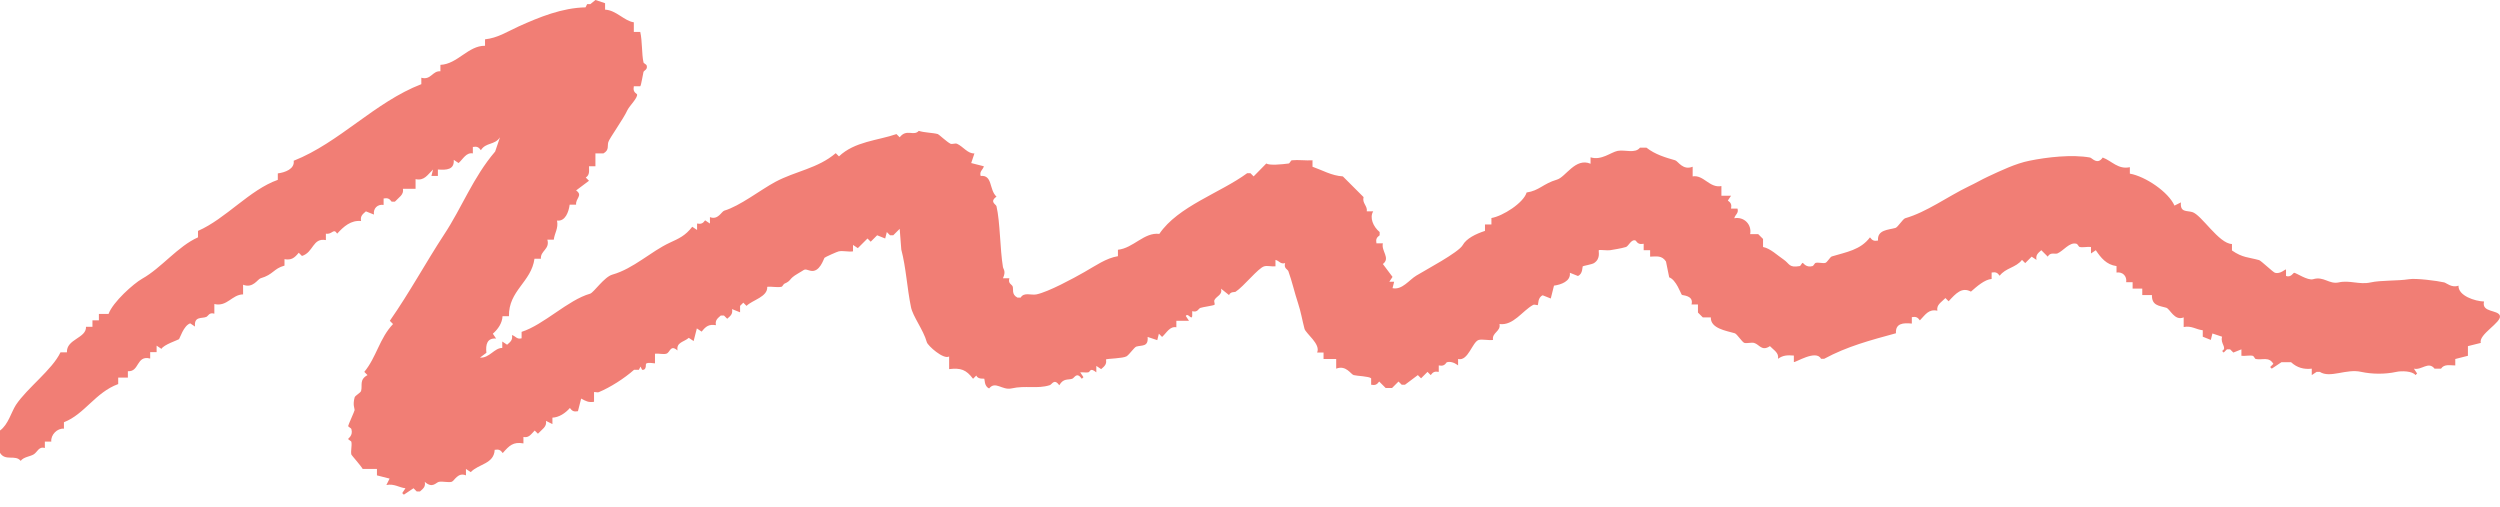 <?xml version="1.0" encoding="UTF-8"?>
<svg xmlns="http://www.w3.org/2000/svg" width="153" height="31" viewBox="0 0 153 31" fill="none">
  <path d="M36.44 0L37.031 0.197V0.591C37.706 0.619 38.199 1.281 38.79 1.365V1.956H39.184C39.311 2.505 39.269 3.308 39.381 3.814C39.395 3.885 39.55 3.927 39.578 4.011C39.649 4.265 39.41 4.307 39.381 4.405C39.339 4.56 39.241 5.222 39.184 5.278H38.79C38.748 5.517 38.79 5.63 38.987 5.771C39.044 5.982 38.537 6.46 38.396 6.742C38.157 7.277 37.298 8.459 37.228 8.698C37.158 8.938 37.298 9.177 36.932 9.388H36.44V10.176H36.046C36.046 10.472 36.102 10.697 35.849 10.866L36.046 11.063L35.258 11.654C35.694 11.964 35.215 12.133 35.258 12.527H34.863C34.807 12.963 34.596 13.568 34.089 13.498C34.188 13.976 33.934 14.272 33.892 14.666H33.498C33.667 15.257 33.062 15.342 33.104 15.834H32.71C32.513 17.27 31.119 17.776 31.148 19.353H30.754C30.739 19.761 30.486 20.141 30.162 20.423L30.36 20.718C29.811 20.676 29.712 21.084 29.768 21.591L29.374 21.886C29.951 21.929 30.261 21.281 30.739 21.295V20.901L31.035 21.098C31.246 20.915 31.387 20.803 31.331 20.507C31.556 20.563 31.626 20.789 31.922 20.704V20.31C33.287 19.874 34.765 18.354 36.116 17.974C36.341 17.903 36.975 16.946 37.481 16.805C38.776 16.439 39.818 15.398 41 14.849C41.549 14.596 41.943 14.427 42.365 13.878L42.661 14.075V13.681C42.9 13.723 43.013 13.681 43.154 13.484L43.449 13.681V13.287C43.942 13.484 44.153 12.949 44.322 12.893C45.279 12.611 46.532 11.626 47.446 11.133C48.713 10.458 50.036 10.317 51.148 9.374L51.345 9.571C52.302 8.656 53.724 8.6 54.864 8.206L55.061 8.403C55.483 7.854 55.919 8.36 56.229 8.009C56.567 8.121 57.102 8.121 57.397 8.206C57.454 8.22 57.96 8.698 58.171 8.797C58.284 8.839 58.453 8.755 58.566 8.797C58.946 8.966 59.227 9.416 59.635 9.388L59.438 9.979L60.212 10.176C60.156 10.401 59.931 10.472 60.015 10.767C60.761 10.697 60.522 11.612 60.986 12.034C60.536 12.358 60.958 12.498 60.986 12.625C61.212 13.61 61.197 15.229 61.38 16.341C61.409 16.496 61.578 16.594 61.38 17.031H61.775C61.676 17.354 61.915 17.396 61.972 17.523C62.042 17.692 61.887 18.016 62.267 18.213H62.464C62.675 17.861 63.098 18.086 63.435 18.016C64.167 17.861 65.673 17.045 66.363 16.651C67.038 16.27 67.7 15.792 68.418 15.679V15.285C69.361 15.187 70.022 14.201 70.951 14.314C72.091 12.625 74.681 11.809 76.328 10.598H76.525L76.722 10.795L77.496 10.007C77.693 10.134 78.439 10.063 78.861 10.007C78.932 10.007 78.988 9.824 79.058 9.81C79.467 9.768 79.917 9.838 80.325 9.81V10.204C80.93 10.415 81.493 10.753 82.183 10.795L83.45 12.062C83.351 12.442 83.703 12.597 83.647 12.935H84.041C83.802 13.315 84.041 13.878 84.435 14.201V14.399C84.238 14.539 84.196 14.652 84.238 14.891H84.632C84.519 15.37 85.111 15.792 84.632 16.158L85.223 16.946L85.026 17.242H85.322L85.223 17.636C85.814 17.762 86.237 17.129 86.687 16.862C87.236 16.524 89.263 15.454 89.516 15.004C89.741 14.596 90.318 14.314 90.881 14.131V13.737H91.275V13.343C91.965 13.23 93.246 12.414 93.429 11.781C94.203 11.668 94.428 11.246 95.287 10.992C95.822 10.838 96.413 9.627 97.342 10.021V9.627C98.003 9.838 98.58 9.318 99.002 9.233C99.453 9.149 100.072 9.416 100.368 9.036H100.762C101.297 9.458 101.93 9.641 102.521 9.81C102.704 9.866 102.986 10.444 103.591 10.204V10.795C104.267 10.683 104.618 11.527 105.35 11.387V11.978H105.941L105.744 12.273C105.941 12.414 105.984 12.527 105.941 12.766H106.336C106.42 13.062 106.195 13.118 106.138 13.357C106.73 13.244 107.222 13.737 107.11 14.328H107.602L107.898 14.624V15.116C108.348 15.201 108.785 15.637 109.165 15.89C109.531 16.144 109.474 16.397 110.136 16.285C110.206 16.285 110.262 16.088 110.333 16.088C110.361 16.088 110.53 16.397 110.924 16.285C111.008 16.256 111.051 16.102 111.121 16.088C111.29 16.045 111.543 16.13 111.712 16.088C111.825 16.059 111.994 15.736 112.106 15.694C112.993 15.426 113.866 15.299 114.443 14.525C114.583 14.722 114.696 14.764 114.935 14.722C114.879 14.061 115.555 14.075 116.005 13.948C116.146 13.906 116.455 13.399 116.596 13.357C117.919 12.977 119.158 12.048 120.495 11.401C120.889 11.218 121.269 10.992 121.663 10.809C122.451 10.444 123.352 10.007 124.197 9.838C125.294 9.613 126.814 9.444 127.912 9.641C128.039 9.669 128.363 10.12 128.686 9.641C129.249 9.852 129.629 10.387 130.347 10.232V10.627C131.304 10.795 132.712 11.752 133.078 12.583L133.472 12.386C133.416 13.005 133.81 12.879 134.162 12.977C134.725 13.132 135.794 14.919 136.596 14.933V15.328C137.244 15.778 137.596 15.736 138.257 15.919C138.37 15.947 139.116 16.665 139.228 16.693C139.566 16.791 139.862 16.453 139.904 16.496V16.89C140.2 17.002 140.354 16.693 140.397 16.693C140.523 16.693 141.227 17.185 141.565 17.087C142.212 16.89 142.536 17.411 143.127 17.284C143.789 17.129 144.394 17.439 145.084 17.284C145.717 17.143 146.744 17.2 147.434 17.087C147.856 17.017 149.165 17.185 149.588 17.284C149.714 17.312 150.052 17.636 150.46 17.481C150.432 18.1 151.474 18.438 152.023 18.452C151.854 19.142 152.881 18.945 152.994 19.325C153.106 19.733 151.671 20.465 151.825 20.986L151.037 21.183V21.774L150.263 21.971V22.365C149.925 22.365 149.588 22.266 149.391 22.562H148.996C148.616 22.084 148.208 22.675 147.73 22.562L147.927 22.858L147.828 22.956C147.645 22.703 146.97 22.689 146.66 22.759C145.942 22.914 145.168 22.9 144.507 22.759C143.592 22.548 142.606 23.167 141.973 22.759H141.776L141.48 22.956V22.562C141.002 22.618 140.58 22.506 140.214 22.168H139.623L139.031 22.562L138.933 22.463L139.13 22.266C138.848 21.802 138.454 22.055 138.06 21.971C137.99 21.971 137.948 21.788 137.863 21.774C137.666 21.732 137.399 21.802 137.174 21.774V21.38L136.681 21.577L136.484 21.38H136.287L136.09 21.577L135.991 21.478C136.329 21.281 135.865 21.042 135.991 20.606L135.4 20.409L135.302 20.803L134.809 20.606V20.212C134.401 20.169 134.119 19.916 133.641 20.014V19.423C133.078 19.663 132.81 18.902 132.571 18.832C132.135 18.706 131.684 18.706 131.698 18.058H131.107V17.664H130.516V17.27H130.122C130.178 16.904 129.911 16.622 129.531 16.679V16.285C128.912 16.2 128.574 15.778 128.264 15.313L127.969 15.511V15.116C127.743 15.088 127.49 15.159 127.279 15.116C127.209 15.102 127.166 14.947 127.082 14.919C126.66 14.793 126.28 15.356 125.914 15.511C125.759 15.567 125.477 15.412 125.323 15.707L124.928 15.313C124.717 15.496 124.577 15.609 124.633 15.905L124.337 15.707L123.943 16.102L123.746 15.905C123.38 16.383 122.733 16.397 122.381 16.876C122.24 16.679 122.128 16.637 121.888 16.679V17.073C121.466 17.101 120.973 17.537 120.622 17.847C120.073 17.551 119.707 17.945 119.256 18.438L119.059 18.241C118.82 18.494 118.496 18.649 118.567 19.015C118.032 18.902 117.835 19.254 117.497 19.606C117.356 19.409 117.244 19.367 117.004 19.409V19.803C116.469 19.747 115.991 19.789 116.033 20.395C114.443 20.831 113.049 21.197 111.642 21.957H111.445C111.149 21.366 109.84 22.224 109.784 22.154V21.76C109.39 21.732 109.136 21.732 108.813 21.957C108.883 21.591 108.559 21.436 108.32 21.183C107.813 21.52 107.687 21.084 107.349 20.986C107.18 20.943 106.927 21.028 106.758 20.986C106.617 20.943 106.307 20.437 106.167 20.395C105.632 20.24 104.675 20.099 104.703 19.423H104.21L103.915 19.128V18.635H103.521C103.675 18.072 102.972 18.086 102.929 18.044C102.873 17.988 102.578 17.115 102.155 16.974L101.958 16.003C101.705 15.623 101.395 15.694 100.987 15.707V15.313H100.593V14.919C100.354 14.962 100.241 14.919 100.1 14.722C99.833 14.61 99.664 15.074 99.509 15.116C99.186 15.215 98.763 15.271 98.538 15.313C98.355 15.342 97.905 15.271 97.848 15.313C97.806 15.356 97.989 15.82 97.553 16.102C97.412 16.186 96.891 16.27 96.863 16.299C96.835 16.327 96.877 16.763 96.568 16.89L96.075 16.693C96.145 17.214 95.526 17.425 95.104 17.481L94.907 18.269L94.414 18.072C94.105 18.199 94.147 18.635 94.119 18.663C94.09 18.706 93.921 18.607 93.823 18.663C93.162 19.029 92.613 19.944 91.768 19.831C91.867 20.282 91.29 20.352 91.374 20.803C91.106 20.845 90.727 20.746 90.501 20.803C90.107 20.915 89.854 22.126 89.235 21.971V22.365C89.235 22.365 88.897 22.069 88.545 22.168C88.404 22.365 88.292 22.407 88.052 22.365V22.759C87.813 22.717 87.7 22.759 87.56 22.956L87.363 22.759L86.969 23.153L86.772 22.956L85.983 23.547H85.786L85.589 23.35L85.195 23.744H84.801L84.407 23.35C84.266 23.547 84.154 23.59 83.914 23.547V23.153C83.788 23.026 83.042 23.012 82.845 22.956C82.676 22.914 82.38 22.323 81.775 22.562V21.971H81.001V21.577H80.607C80.846 21.056 79.903 20.409 79.833 20.113C79.692 19.578 79.621 19.1 79.439 18.551C79.227 17.917 79.073 17.214 78.847 16.594C78.805 16.482 78.552 16.425 78.65 16.102C78.355 16.186 78.298 15.961 78.059 15.905V16.299C77.848 16.327 77.552 16.242 77.37 16.299C77.004 16.397 76.117 17.537 75.61 17.861C75.554 17.889 75.315 17.833 75.216 18.058L74.723 17.664C74.836 18.044 74.456 18.114 74.329 18.354C74.273 18.452 74.371 18.607 74.329 18.649C74.273 18.706 73.597 18.79 73.457 18.846C73.344 18.889 73.288 19.142 72.964 19.043C72.964 19.142 72.964 19.24 72.964 19.339C72.922 19.62 72.697 19.114 72.57 19.339L72.767 19.634H71.993V20.029C71.585 19.958 71.402 20.366 71.12 20.62L70.923 20.423L70.825 20.817L70.234 20.62C70.29 21.239 69.896 21.112 69.544 21.211C69.417 21.253 69.136 21.675 68.953 21.802C68.728 21.943 67.742 21.943 67.686 21.999C67.742 22.295 67.602 22.407 67.39 22.59L67.095 22.393V22.787C66.687 22.463 66.743 22.759 66.602 22.787C66.462 22.815 66.278 22.773 66.11 22.787L66.307 23.083L66.208 23.181C65.884 22.731 65.772 23.125 65.617 23.181C65.35 23.266 65.082 23.139 64.829 23.575C64.505 23.139 64.392 23.533 64.238 23.575C63.478 23.815 62.76 23.575 61.901 23.772C61.338 23.899 60.916 23.294 60.536 23.772C60.226 23.646 60.269 23.209 60.24 23.181C60.226 23.153 59.86 23.238 59.748 22.984L59.551 23.181C59.129 22.618 58.791 22.506 58.087 22.59V21.816C57.749 22.027 56.778 21.154 56.722 20.943C56.511 20.183 55.863 19.367 55.751 18.79C55.511 17.636 55.455 16.397 55.159 15.271L55.061 14.005L54.667 14.399H54.47L54.273 14.201L54.174 14.596L53.681 14.399L53.287 14.793L53.09 14.596L52.499 15.187L52.204 14.99V15.384C51.922 15.426 51.57 15.328 51.331 15.384C51.275 15.384 50.486 15.736 50.458 15.778C50.416 15.82 50.163 16.721 49.586 16.566C49.149 16.439 49.332 16.468 48.797 16.763C48.263 17.073 48.446 17.171 48.023 17.354C47.939 17.382 47.897 17.537 47.826 17.551C47.559 17.608 47.221 17.523 46.954 17.551C46.996 18.171 46.053 18.354 45.687 18.72L45.49 18.523L45.293 18.72V19.114L44.8 18.917C44.857 19.212 44.716 19.325 44.505 19.508L44.308 19.311H44.111C43.9 19.494 43.759 19.606 43.815 19.902C43.379 19.831 43.196 19.972 42.942 20.296L42.647 20.099L42.45 20.873L42.154 20.676C41.844 20.943 41.38 20.943 41.465 21.45C41.014 21.056 41.014 21.591 40.775 21.647C40.592 21.703 40.31 21.619 40.085 21.647V22.238C39.311 22.14 39.607 22.309 39.494 22.534C39.424 22.675 39.311 22.618 39.297 22.632L39.199 22.435L39.1 22.632H38.804C38.199 23.167 37.355 23.702 36.651 23.998C36.552 24.04 36.398 23.97 36.355 23.998V24.589C36.018 24.645 35.849 24.547 35.567 24.392L35.37 25.166C35.131 25.208 35.018 25.166 34.877 24.969C34.596 25.293 34.202 25.546 33.808 25.56V25.954L33.414 25.757C33.484 26.123 33.16 26.278 32.921 26.545L32.724 26.348C32.499 26.573 32.372 26.813 32.034 26.742V27.136C31.401 27.024 31.162 27.277 30.768 27.727C30.627 27.53 30.514 27.488 30.275 27.53C30.233 28.403 29.276 28.389 28.811 28.896L28.516 28.699V29.093C28.023 28.882 27.812 29.43 27.643 29.487C27.432 29.543 27.094 29.445 26.869 29.487C26.686 29.515 26.475 29.923 25.996 29.487C26.053 29.782 25.912 29.895 25.701 30.078H25.504L25.307 29.881L24.715 30.275L24.617 30.177L24.814 29.881C24.42 29.839 24.124 29.585 23.646 29.684L23.843 29.29L23.069 29.093V28.699H22.196C22.098 28.516 21.535 27.882 21.506 27.826C21.45 27.615 21.549 27.291 21.506 27.052C21.506 26.982 21.309 26.925 21.309 26.855C21.309 26.827 21.619 26.658 21.506 26.264C21.478 26.179 21.309 26.137 21.309 26.067C21.309 26.01 21.703 25.152 21.703 25.096C21.703 24.983 21.577 24.786 21.703 24.321C21.732 24.209 22.069 24.04 22.098 23.927C22.196 23.59 21.971 23.238 22.492 22.956L22.295 22.759C23.041 21.858 23.224 20.704 24.054 19.831L23.857 19.634C25.067 17.903 26.053 16.073 27.178 14.356C28.276 12.695 28.952 10.852 30.303 9.275L30.599 8.403C30.275 8.895 29.74 8.698 29.43 9.191C29.29 8.994 29.177 8.952 28.938 8.994V9.388C28.53 9.318 28.347 9.726 28.065 9.979L27.77 9.782C27.812 10.387 27.333 10.415 26.799 10.373V10.767H26.404L26.503 10.373C26.151 10.711 25.968 11.077 25.433 10.964V11.556H24.659C24.73 11.921 24.406 12.076 24.166 12.344H23.97C23.829 12.147 23.716 12.104 23.477 12.147V12.541C23.111 12.484 22.829 12.752 22.886 13.132L22.393 12.935C22.182 13.118 22.041 13.23 22.098 13.526C21.478 13.47 21.042 13.85 20.634 14.3C20.409 13.934 20.338 14.37 19.944 14.3V14.694C19.128 14.539 19.198 15.44 18.48 15.665L18.283 15.468C18.016 15.792 17.833 15.933 17.411 15.862V16.256C16.735 16.439 16.735 16.805 15.947 17.031C15.764 17.087 15.482 17.664 14.877 17.425V18.016C14.188 18.03 13.906 18.79 13.118 18.607V19.198C12.794 19.1 12.752 19.339 12.625 19.395C12.358 19.508 11.865 19.339 11.935 19.986L11.64 19.789C11.232 19.93 11.007 20.718 10.95 20.76C10.908 20.803 10.007 21.098 9.881 21.352L9.585 21.154V21.549H9.191V21.943C8.332 21.718 8.543 22.773 7.826 22.717V23.111H7.234V23.505C5.841 24.012 5.18 25.349 3.913 25.841V26.235C3.505 26.193 3.096 26.616 3.139 27.024H2.745V27.418C2.365 27.305 2.294 27.671 2.055 27.812C1.844 27.939 1.436 27.967 1.267 28.206C0.943 27.798 0.324 28.248 0 27.713V26.348C0.507 25.982 0.69 25.222 0.971 24.786C1.661 23.744 3.195 22.632 3.702 21.563H4.096C4.054 20.746 5.292 20.704 5.264 20H5.658V19.606H6.052V19.212H6.643C6.911 18.48 8.177 17.354 8.698 17.059C9.881 16.397 10.88 15.074 12.118 14.525V14.131C13.822 13.385 15.285 11.612 17.002 11.007V10.612C17.439 10.556 18.044 10.345 17.974 9.838C20.76 8.74 22.942 6.249 25.785 5.151V4.757C26.376 4.926 26.461 4.321 26.953 4.363V3.969C27.995 3.927 28.656 2.787 29.684 2.801V2.407C30.458 2.322 31.007 1.956 31.739 1.619C33.02 1.042 34.399 0.479 35.835 0.45L35.933 0.253H36.13L36.44 0Z" fill="#F17E75"></path>
</svg>
